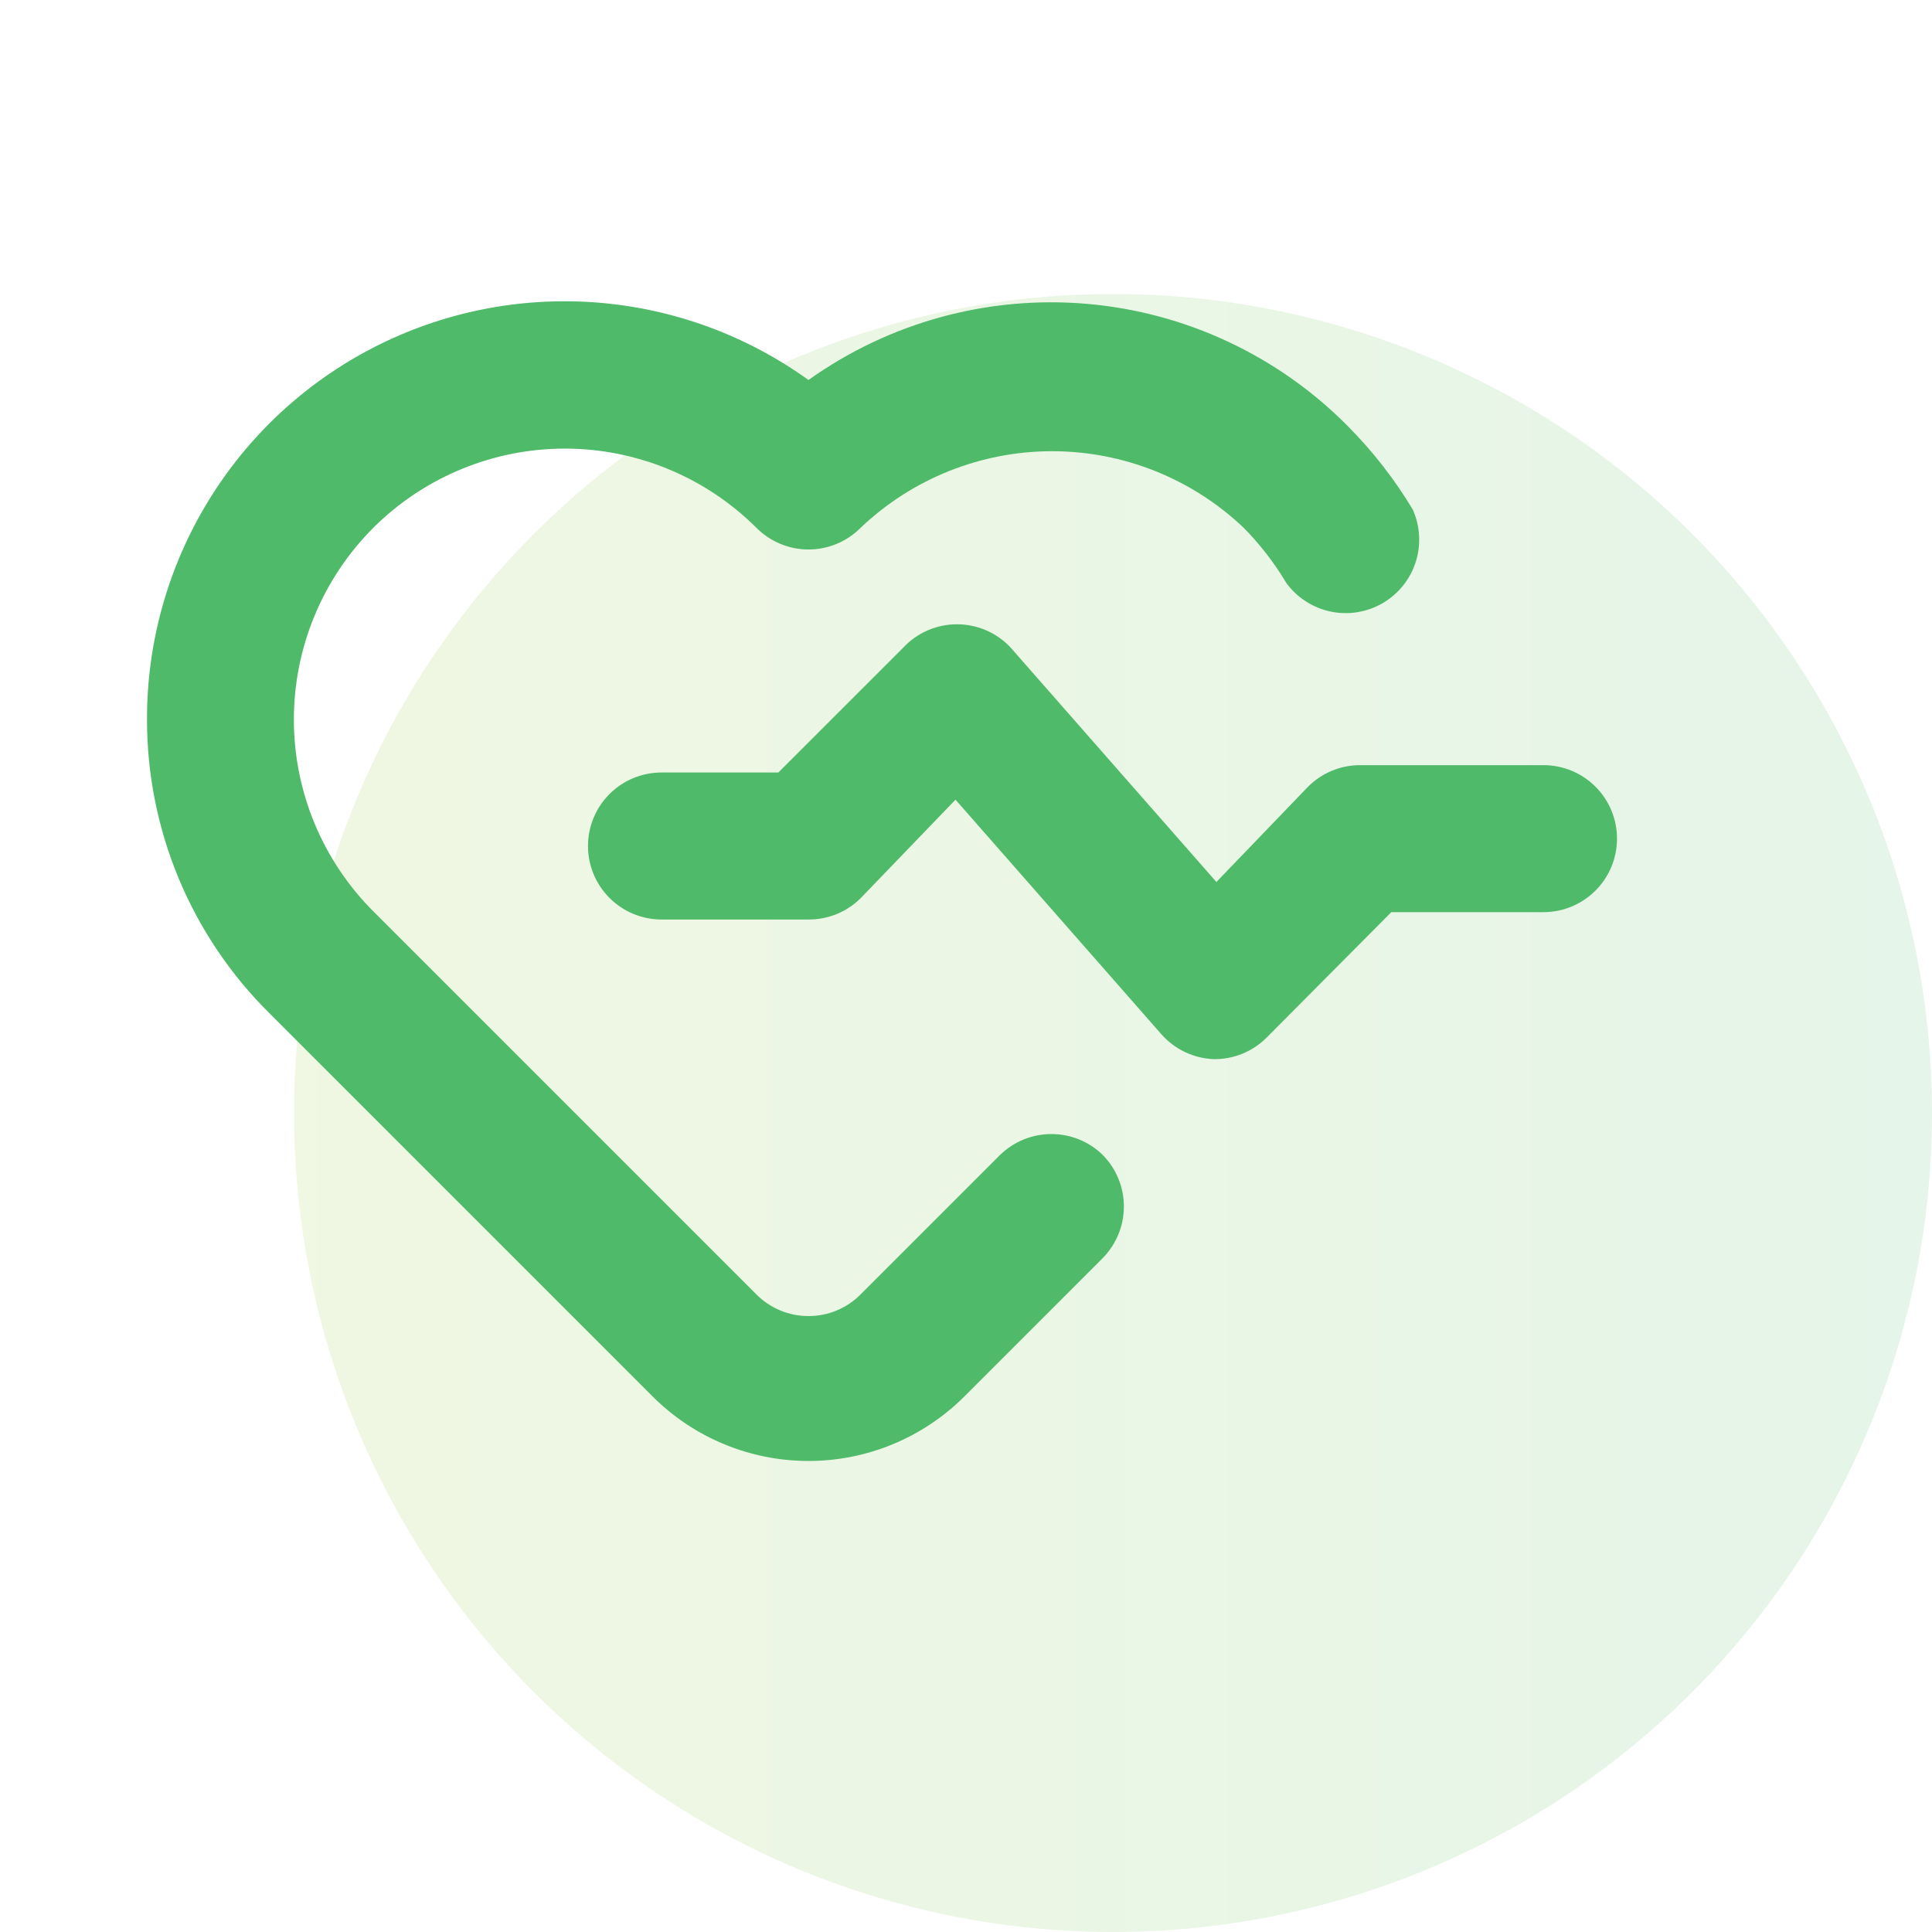 <svg width="46" height="46" viewBox="0 0 46 46" fill="none" xmlns="http://www.w3.org/2000/svg">
<circle opacity="0.15" cx="26.5" cy="26.5" r="19.5" fill="url(#paint0_linear)"/>
<path d="M36.75 18.218H32.375C32.144 18.219 31.914 18.265 31.701 18.356C31.488 18.446 31.295 18.577 31.133 18.743L28.962 21L24.062 15.418C23.899 15.243 23.701 15.103 23.481 15.008C23.262 14.913 23.024 14.864 22.785 14.864C22.546 14.864 22.308 14.913 22.089 15.008C21.869 15.103 21.671 15.243 21.508 15.418L18.532 18.393H15.75C15.286 18.393 14.841 18.577 14.513 18.905C14.184 19.233 14 19.678 14 20.143C14 20.607 14.184 21.052 14.513 21.38C14.841 21.708 15.286 21.893 15.75 21.893H19.25C19.48 21.894 19.709 21.85 19.922 21.763C20.135 21.676 20.329 21.547 20.492 21.385L22.75 19.04L27.65 24.623C27.808 24.803 28.002 24.949 28.218 25.051C28.435 25.153 28.67 25.21 28.91 25.218C29.14 25.219 29.369 25.175 29.582 25.088C29.795 25.001 29.989 24.872 30.152 24.71L33.127 21.718H36.75C37.214 21.718 37.659 21.533 37.987 21.205C38.316 20.877 38.5 20.432 38.5 19.968C38.5 19.503 38.316 19.058 37.987 18.73C37.659 18.402 37.214 18.218 36.75 18.218ZM23.817 27.493L20.492 30.818C20.33 30.982 20.136 31.112 19.923 31.201C19.71 31.29 19.481 31.335 19.25 31.335C19.019 31.335 18.79 31.29 18.577 31.201C18.364 31.112 18.17 30.982 18.008 30.818L8.89 21.7C8.29 21.101 7.814 20.388 7.489 19.605C7.164 18.821 6.997 17.981 6.997 17.133C6.997 16.284 7.164 15.444 7.489 14.661C7.814 13.877 8.29 13.165 8.89 12.565C10.1 11.359 11.74 10.681 13.449 10.681C15.158 10.681 16.797 11.359 18.008 12.565C18.17 12.729 18.364 12.859 18.577 12.948C18.79 13.037 19.019 13.083 19.25 13.083C19.481 13.083 19.71 13.037 19.923 12.948C20.136 12.859 20.33 12.729 20.492 12.565C21.722 11.396 23.354 10.743 25.051 10.743C26.748 10.743 28.38 11.396 29.61 12.565C30 12.96 30.341 13.401 30.625 13.878C30.88 14.228 31.256 14.471 31.68 14.561C32.103 14.65 32.545 14.579 32.92 14.361C33.294 14.143 33.575 13.795 33.707 13.382C33.839 12.969 33.813 12.523 33.635 12.128C33.203 11.409 32.685 10.745 32.095 10.15C30.434 8.47 28.229 7.436 25.875 7.234C23.522 7.032 21.173 7.675 19.25 9.048C17.764 7.977 16.011 7.338 14.185 7.201C12.359 7.064 10.53 7.434 8.901 8.27C7.271 9.106 5.905 10.377 4.952 11.941C3.999 13.504 3.496 15.301 3.5 17.133C3.499 18.435 3.758 19.724 4.259 20.926C4.761 22.127 5.496 23.217 6.423 24.133L15.54 33.25C16.524 34.233 17.859 34.785 19.25 34.785C20.641 34.785 21.976 34.233 22.96 33.25L26.25 29.96C26.576 29.632 26.759 29.189 26.759 28.726C26.759 28.264 26.576 27.82 26.25 27.493C25.924 27.177 25.488 27.001 25.034 27.001C24.58 27.001 24.144 27.177 23.817 27.493Z" fill="#4FBA69"/>
<defs>
<linearGradient id="paint0_linear" x1="7" y1="30.833" x2="46" y2="30.833" gradientUnits="userSpaceOnUse">
<stop stop-color="#97C93D"/>
<stop offset="1" stop-color="#4FBA69"/>
</linearGradient>
</defs>
</svg>
